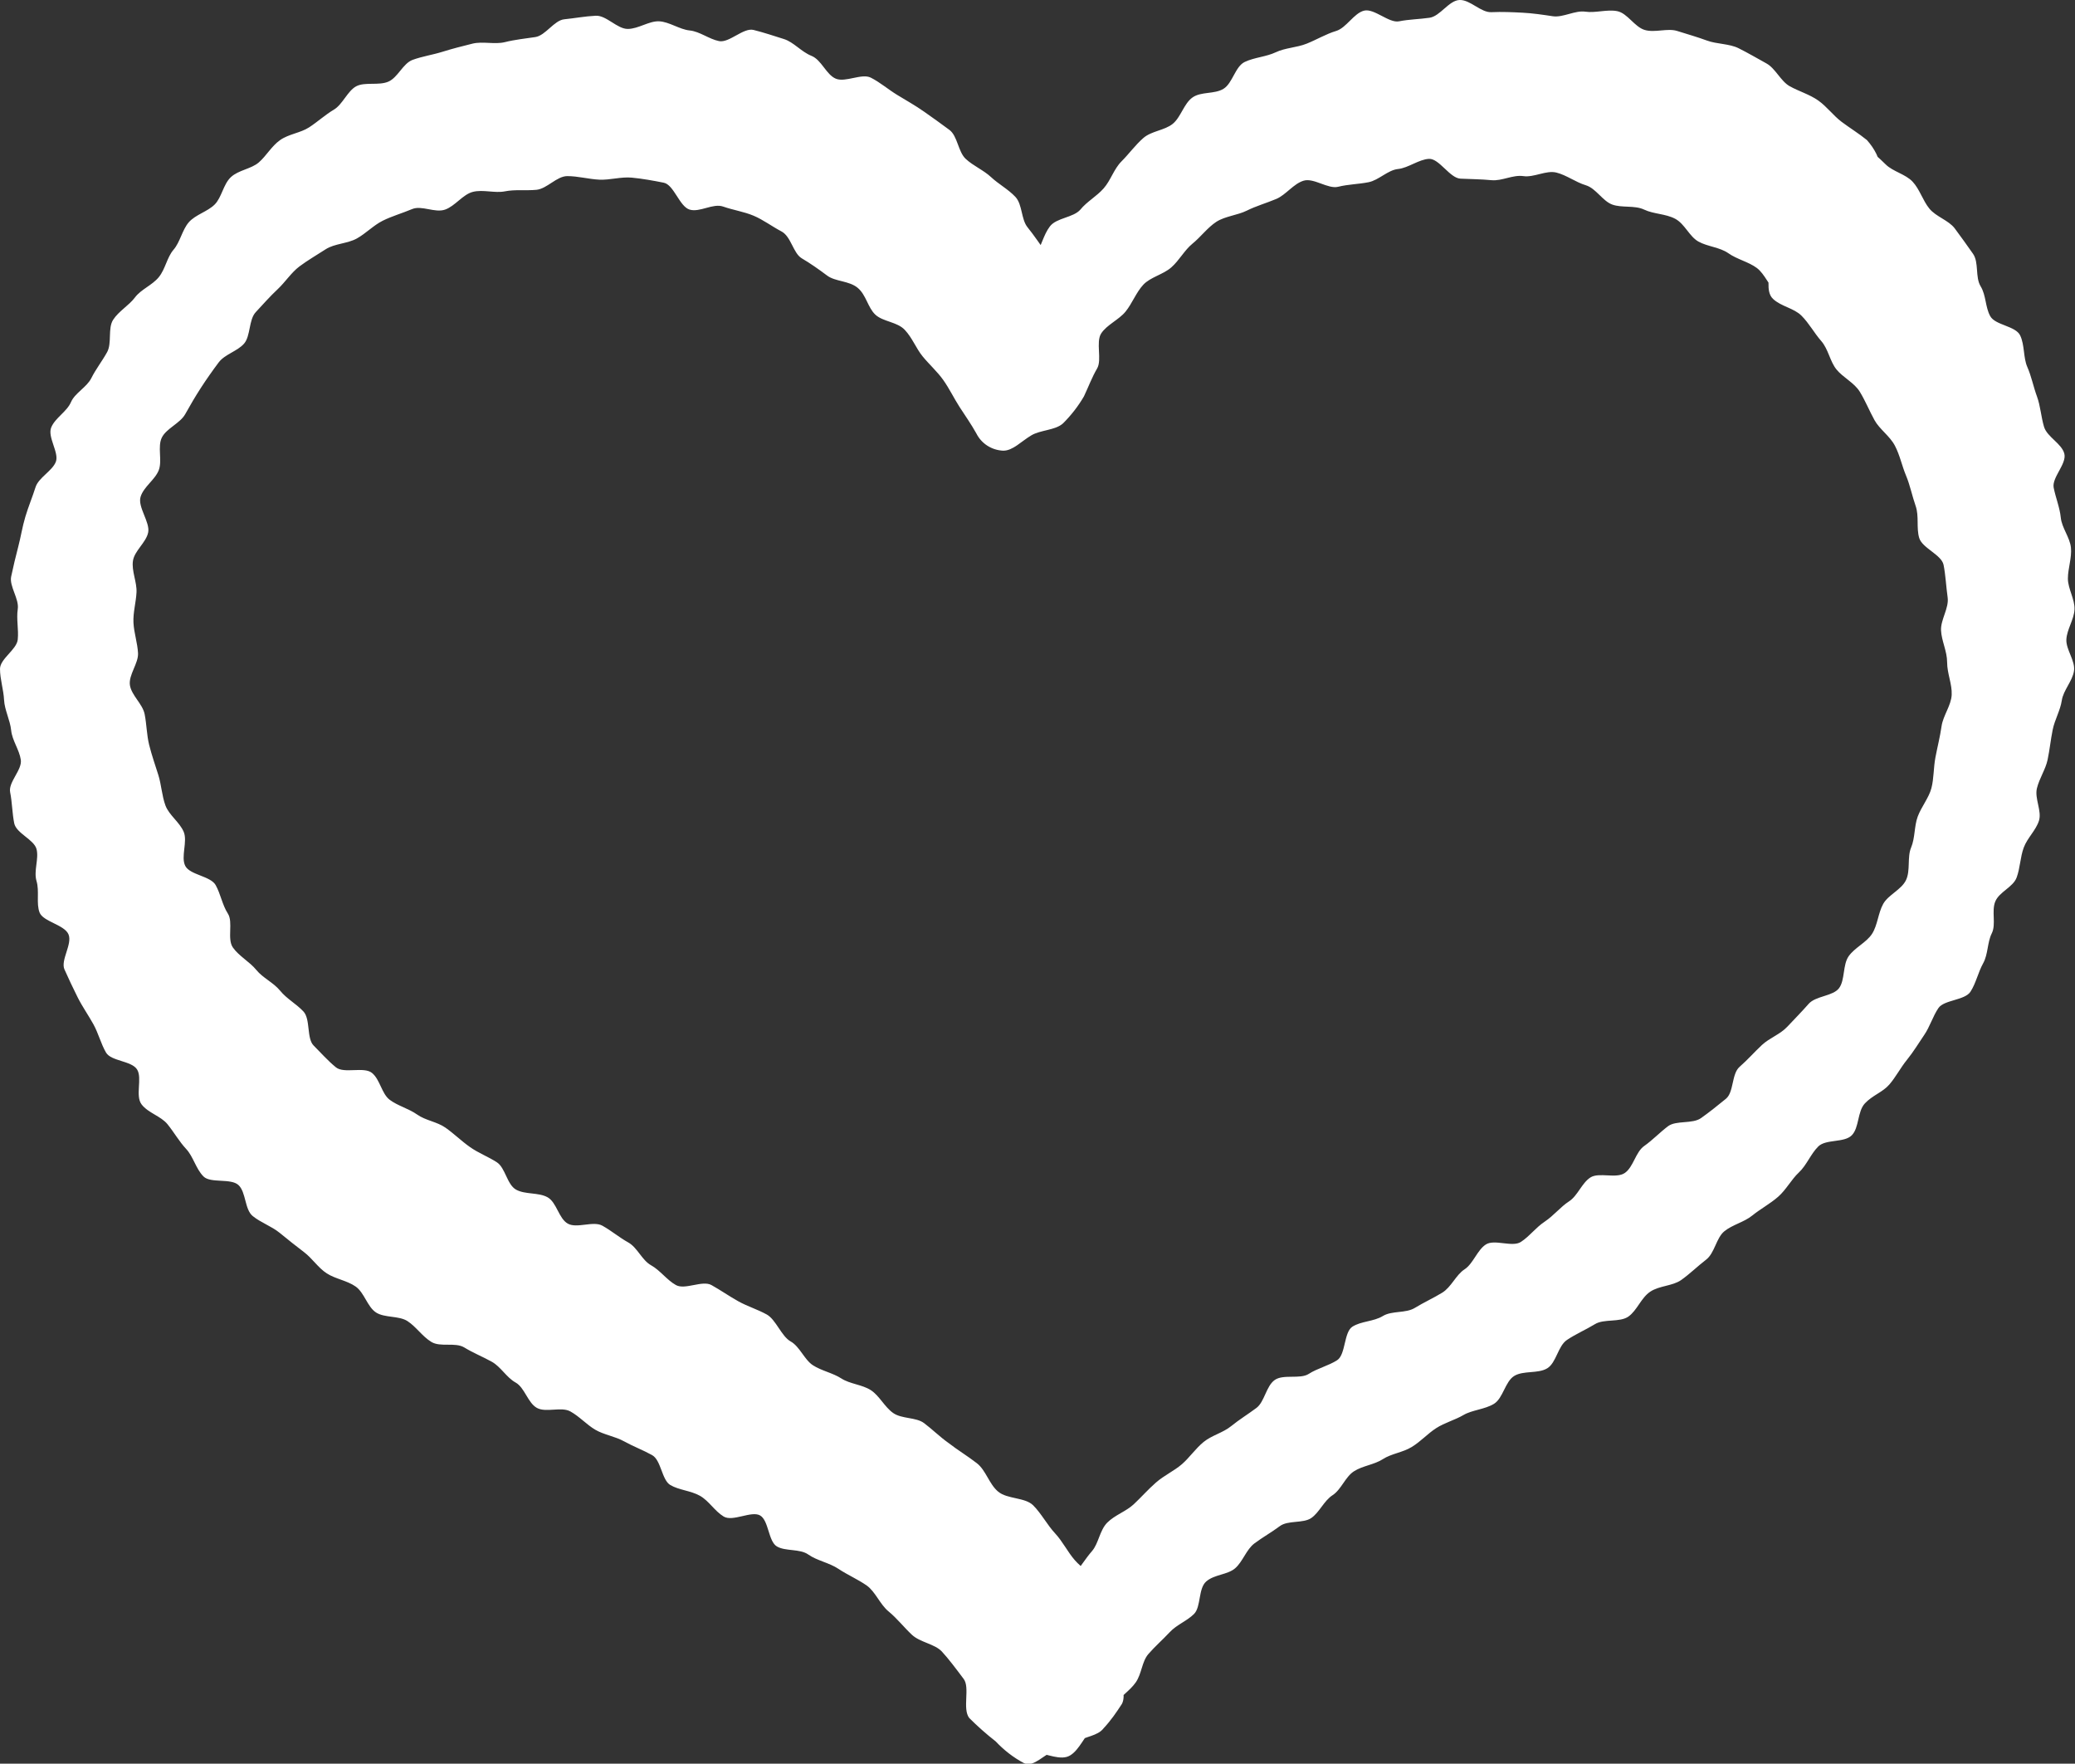 <?xml version="1.0" encoding="utf-8"?>
<!-- Generator: Adobe Illustrator 22.1.0, SVG Export Plug-In . SVG Version: 6.00 Build 0)  -->
<svg version="1.1" id="icon_CSR" xmlns="http://www.w3.org/2000/svg" xmlns:xlink="http://www.w3.org/1999/xlink" x="0px" y="0px"
	 width="40.89px" height="34.75px" viewBox="0 0 40.89 34.75" style="enable-background:new 0 0 40.89 34.75;" xml:space="preserve"
	>
<rect x="0" y="0" width="40.89" height="34.75" fill="#333333" stroke="none"/>
<style type="text/css">
	.st0{fill:#FFFFFF;}
</style>
<g id="レイヤー_1" transform="translate(0 0)">
	<path id="パス_225" class="st0" d="M36.79,2.76c-0.16-0.13-0.34-0.24-0.5-0.36S36,2.1,35.83,1.98S35.45,1.8,35.27,1.7
		s-0.28-0.35-0.46-0.45s-0.37-0.21-0.55-0.3s-0.43-0.08-0.62-0.15s-0.4-0.13-0.59-0.19s-0.44,0.04-0.64-0.02s-0.34-0.33-0.54-0.37
		s-0.43,0.04-0.63,0.01S30.8,0.35,30.6,0.32S30.2,0.26,30,0.25s-0.4-0.02-0.61-0.01S28.97-0.01,28.76,0s-0.38,0.32-0.59,0.35
		s-0.4,0.03-0.6,0.07s-0.49-0.26-0.69-0.21s-0.35,0.34-0.55,0.4s-0.38,0.17-0.58,0.25s-0.42,0.08-0.61,0.17s-0.42,0.1-0.61,0.19
		s-0.24,0.42-0.42,0.53S23.67,1.8,23.5,1.92s-0.23,0.39-0.39,0.52s-0.42,0.14-0.58,0.28s-0.28,0.31-0.43,0.46s-0.21,0.37-0.35,0.53
		s-0.33,0.26-0.46,0.42c-0.14,0.16-0.47,0.16-0.6,0.33s-0.17,0.4-0.29,0.58s-0.35,0.28-0.46,0.46s-0.05,0.46-0.15,0.65
		s-0.15,0.24-0.25,0.43c0.22-0.09,0.3-0.19,0.52-0.28s0.55,0.1,0.77,0.01s0.41-0.31,0.63-0.4c-0.1-0.18-0.19-0.4-0.3-0.58
		s-0.43-0.2-0.55-0.36s-0.23-0.33-0.36-0.49s-0.1-0.45-0.24-0.6s-0.33-0.25-0.48-0.39s-0.35-0.22-0.5-0.36s-0.16-0.45-0.32-0.57
		s-0.33-0.24-0.5-0.36s-0.35-0.22-0.53-0.33s-0.34-0.25-0.52-0.34s-0.5,0.1-0.69,0.02s-0.28-0.37-0.48-0.45s-0.35-0.27-0.54-0.33
		s-0.4-0.13-0.6-0.18s-0.48,0.26-0.68,0.22s-0.38-0.19-0.58-0.21s-0.4-0.17-0.6-0.18s-0.41,0.15-0.62,0.15s-0.42-0.27-0.63-0.26
		s-0.42,0.05-0.62,0.07s-0.37,0.32-0.57,0.35s-0.4,0.05-0.6,0.1S9.51,0.81,9.31,0.86s-0.4,0.1-0.59,0.16S8.32,1.11,8.13,1.18
		S7.84,1.53,7.65,1.61s-0.46,0-0.63,0.09S6.75,2.06,6.58,2.16S6.26,2.4,6.09,2.51S5.69,2.64,5.52,2.76S5.25,3.07,5.1,3.2
		S4.7,3.35,4.55,3.49s-0.18,0.4-0.32,0.54s-0.38,0.2-0.51,0.35S3.55,4.77,3.42,4.92S3.26,5.3,3.13,5.46S2.78,5.7,2.66,5.86
		S2.34,6.13,2.23,6.3S2.21,6.76,2.11,6.94S1.89,7.27,1.8,7.45S1.48,7.74,1.4,7.92C1.32,8.11,1.09,8.23,1.01,8.42S1.17,8.92,1.1,9.1
		S0.76,9.41,0.7,9.6s-0.14,0.38-0.2,0.58s-0.09,0.4-0.14,0.59s-0.1,0.4-0.14,0.59S0.38,11.8,0.35,12s0.02,0.4,0,0.6S0,12.98,0,13.18
		s0.07,0.41,0.08,0.61s0.12,0.4,0.14,0.6s0.16,0.38,0.19,0.58s-0.25,0.44-0.21,0.64s0.04,0.41,0.08,0.61s0.39,0.32,0.44,0.51
		s-0.06,0.43,0,0.63s-0.01,0.44,0.06,0.62s0.49,0.24,0.57,0.43s-0.16,0.51-0.08,0.69s0.17,0.37,0.26,0.55s0.21,0.35,0.31,0.53
		s0.15,0.39,0.25,0.56s0.5,0.16,0.61,0.33s-0.04,0.52,0.09,0.69s0.38,0.23,0.51,0.39s0.23,0.34,0.37,0.49s0.19,0.39,0.34,0.54
		c0.14,0.14,0.54,0.03,0.69,0.17s0.12,0.48,0.28,0.61s0.37,0.2,0.53,0.33s0.32,0.26,0.48,0.38s0.28,0.31,0.45,0.42
		s0.4,0.14,0.57,0.26s0.23,0.4,0.4,0.51s0.45,0.06,0.62,0.17c0.17,0.11,0.29,0.3,0.47,0.41s0.47,0,0.65,0.11s0.36,0.18,0.54,0.28
		s0.29,0.31,0.47,0.41s0.24,0.4,0.42,0.5s0.48-0.03,0.66,0.07s0.32,0.26,0.49,0.36s0.39,0.13,0.57,0.23s0.37,0.17,0.55,0.27
		s0.19,0.49,0.36,0.59s0.4,0.11,0.58,0.21s0.29,0.3,0.47,0.41s0.55-0.12,0.72-0.02s0.16,0.51,0.33,0.61s0.45,0.04,0.62,0.16
		s0.41,0.16,0.59,0.28s0.39,0.21,0.56,0.33s0.26,0.37,0.43,0.51s0.3,0.31,0.46,0.46s0.45,0.18,0.59,0.33
		c0.13,0.14,0.28,0.34,0.43,0.54c0.13,0.17-0.03,0.59,0.11,0.77c0.16,0.16,0.34,0.32,0.52,0.46c0.16,0.17,0.35,0.32,0.56,0.43
		c0.2,0.09,0.4-0.19,0.59-0.23c0.17-0.02,0.33-0.09,0.46-0.19c0.15-0.11,0.4-0.11,0.52-0.27c0.14-0.15,0.25-0.31,0.36-0.48
		c0.09-0.18-0.04-0.43,0-0.62c0.03-0.18,0.03-0.36,0.01-0.54c-0.01-0.21,0.18-0.44,0.08-0.6c-0.06-0.09-0.25-0.07-0.32-0.15
		c-0.18-0.17-0.28-0.33-0.47-0.35c-0.21-0.02-0.42,0.03-0.6,0.13c-0.18,0.11-0.35,0.24-0.49,0.4c-0.14,0.16-0.26,0.34-0.36,0.52
		c-0.11,0.19-0.33,0.35-0.39,0.54c-0.07,0.22,0.19,0.49,0.2,0.66c-0.03,0.26,0.01,0.53,0.13,0.76c0.11,0.17,0.32,0.26,0.52,0.22
		c0.19,0,0.49,0.17,0.68,0.04c0.17-0.11,0.28-0.38,0.42-0.52c0.16-0.14,0.31-0.3,0.45-0.47c0.11-0.17,0.29-0.27,0.41-0.44
		s0.12-0.41,0.25-0.56s0.28-0.28,0.42-0.43s0.34-0.22,0.48-0.36s0.08-0.5,0.24-0.64s0.42-0.13,0.57-0.26s0.22-0.37,0.38-0.49
		s0.34-0.22,0.5-0.34s0.46-0.05,0.62-0.16s0.25-0.34,0.42-0.45s0.25-0.36,0.42-0.47s0.4-0.13,0.57-0.24s0.39-0.13,0.57-0.24
		s0.31-0.26,0.48-0.37s0.37-0.16,0.54-0.26s0.42-0.11,0.6-0.22s0.22-0.44,0.4-0.55s0.47-0.04,0.65-0.15s0.21-0.44,0.39-0.56
		s0.37-0.2,0.55-0.31s0.49-0.03,0.66-0.15c0.17-0.12,0.25-0.37,0.43-0.49s0.44-0.11,0.61-0.23s0.32-0.27,0.49-0.4
		s0.2-0.43,0.36-0.56s0.39-0.18,0.55-0.31s0.35-0.23,0.51-0.37s0.26-0.34,0.41-0.48s0.23-0.36,0.38-0.51s0.51-0.07,0.66-0.22
		s0.11-0.47,0.26-0.63s0.35-0.22,0.48-0.37s0.22-0.33,0.35-0.49s0.23-0.33,0.34-0.49s0.17-0.37,0.28-0.53s0.52-0.15,0.63-0.32
		s0.15-0.38,0.25-0.56s0.08-0.41,0.17-0.59s-0.01-0.44,0.07-0.63s0.35-0.28,0.42-0.47s0.07-0.4,0.14-0.59s0.24-0.34,0.3-0.53
		s-0.09-0.44-0.04-0.64s0.17-0.37,0.21-0.56s0.06-0.39,0.1-0.59S40.6,14,40.63,13.8s0.21-0.38,0.24-0.58s-0.16-0.42-0.15-0.62
		s0.15-0.39,0.16-0.59s-0.13-0.41-0.13-0.61s0.08-0.41,0.06-0.61s-0.18-0.39-0.2-0.59s-0.1-0.39-0.14-0.59s0.26-0.47,0.21-0.67
		s-0.34-0.33-0.4-0.53S40.21,8,40.14,7.81s-0.11-0.4-0.19-0.58s-0.05-0.43-0.14-0.62s-0.49-0.2-0.59-0.38s-0.08-0.41-0.19-0.59
		S39,5.17,38.88,5s-0.24-0.34-0.36-0.5s-0.37-0.23-0.5-0.39s-0.19-0.38-0.33-0.53s-0.39-0.2-0.53-0.34s-0.3-0.27-0.45-0.41
		c-0.18-0.16-0.37-0.37-0.58-0.31c-0.18,0.05-0.22,0.41-0.4,0.57c-0.15,0.13-0.53,0.08-0.66,0.26c-0.11,0.19-0.2,0.4-0.27,0.61
		c-0.08,0.2,0.12,0.48,0.09,0.68c-0.05,0.19-0.07,0.38-0.04,0.58c0.04,0.21-0.07,0.52,0.09,0.67s0.41,0.18,0.56,0.33
		s0.25,0.34,0.39,0.5s0.17,0.4,0.3,0.56s0.35,0.26,0.46,0.44s0.19,0.38,0.29,0.56s0.3,0.31,0.4,0.5s0.14,0.4,0.22,0.59
		s0.12,0.4,0.19,0.6s0.01,0.43,0.07,0.63s0.44,0.33,0.48,0.53s0.05,0.43,0.08,0.64s-0.14,0.44-0.13,0.65s0.12,0.41,0.12,0.63
		s0.1,0.43,0.09,0.64s-0.17,0.41-0.2,0.62s-0.08,0.4-0.12,0.61s-0.03,0.42-0.08,0.61s-0.2,0.37-0.27,0.56
		c-0.07,0.19-0.05,0.42-0.13,0.61s-0.01,0.45-0.1,0.64s-0.35,0.29-0.45,0.47s-0.11,0.42-0.22,0.59s-0.34,0.27-0.46,0.44
		s-0.07,0.47-0.19,0.63s-0.46,0.15-0.6,0.31s-0.28,0.3-0.42,0.45s-0.35,0.22-0.5,0.36s-0.28,0.29-0.44,0.43s-0.11,0.5-0.27,0.63
		s-0.32,0.26-0.49,0.38s-0.49,0.04-0.65,0.16s-0.3,0.27-0.47,0.39s-0.21,0.41-0.38,0.53s-0.51-0.02-0.68,0.09s-0.25,0.36-0.42,0.47
		s-0.3,0.28-0.48,0.4s-0.3,0.29-0.47,0.4s-0.52-0.06-0.69,0.05s-0.25,0.38-0.42,0.49s-0.26,0.35-0.44,0.46s-0.36,0.19-0.54,0.3
		s-0.45,0.05-0.63,0.16s-0.43,0.1-0.6,0.21s-0.13,0.55-0.3,0.66s-0.39,0.16-0.56,0.27s-0.5,0-0.67,0.12s-0.2,0.43-0.36,0.55
		s-0.34,0.23-0.5,0.36s-0.38,0.18-0.54,0.31s-0.28,0.31-0.43,0.44s-0.35,0.22-0.51,0.36s-0.29,0.29-0.44,0.43s-0.37,0.21-0.52,0.36
		s-0.17,0.41-0.3,0.56s-0.24,0.33-0.37,0.49s-0.25,0.32-0.38,0.48s-0.31,0.28-0.42,0.45s-0.25,0.43-0.36,0.61
		c0.22-0.09,0.51-0.22,0.73-0.31s0.4-0.27,0.62-0.36s0.46-0.08,0.68-0.17c0.03,0.16-0.02,0.25,0.01,0.41
		c-0.16,0.13-0.29,0.22-0.44,0.35s-0.36,0.21-0.51,0.35s-0.24,0.34-0.4,0.48s-0.34,0.23-0.49,0.37s-0.38,0.31-0.53,0.44
		c0.08,0.08,0.23,0.03,0.29,0.13c0.11-0.16,0.14-0.23,0.25-0.38s0.5-0.11,0.61-0.27s-0.08-0.51,0.03-0.67s0.29-0.26,0.4-0.41
		s0.12-0.38,0.23-0.53s0.35-0.32,0.46-0.48c0.19,0.08-0.16-0.24-0.27-0.36c-0.14-0.16-0.34-0.28-0.48-0.44s-0.24-0.37-0.39-0.53
		s-0.27-0.39-0.43-0.55s-0.51-0.12-0.69-0.27s-0.24-0.42-0.42-0.56s-0.38-0.26-0.56-0.4c-0.17-0.12-0.32-0.27-0.48-0.39
		s-0.44-0.08-0.61-0.2s-0.27-0.34-0.44-0.45s-0.41-0.12-0.58-0.23s-0.39-0.15-0.56-0.26s-0.26-0.37-0.44-0.47S15.29,26,15.11,25.9
		s-0.38-0.16-0.56-0.26s-0.35-0.22-0.53-0.32s-0.52,0.1-0.7,0s-0.31-0.29-0.49-0.39s-0.27-0.35-0.45-0.45s-0.33-0.23-0.51-0.33
		s-0.5,0.06-0.68-0.04s-0.22-0.42-0.4-0.52s-0.44-0.05-0.62-0.15s-0.21-0.43-0.38-0.54s-0.36-0.18-0.53-0.3s-0.31-0.26-0.48-0.38
		s-0.39-0.14-0.56-0.26s-0.38-0.17-0.54-0.29s-0.19-0.4-0.35-0.53s-0.55,0.02-0.71-0.11s-0.3-0.29-0.44-0.43s-0.06-0.52-0.2-0.67
		s-0.33-0.25-0.46-0.41s-0.34-0.25-0.47-0.41s-0.34-0.27-0.46-0.44s0.01-0.5-0.1-0.67s-0.14-0.38-0.24-0.56s-0.51-0.2-0.6-0.38
		s0.05-0.48-0.03-0.67s-0.29-0.33-0.36-0.52s-0.08-0.41-0.14-0.6s-0.13-0.39-0.18-0.59s-0.05-0.41-0.09-0.61s-0.26-0.37-0.29-0.57
		s0.17-0.43,0.16-0.63s-0.08-0.4-0.09-0.6s0.05-0.4,0.06-0.6s-0.1-0.42-0.07-0.62s0.26-0.36,0.3-0.56S2.71,9.99,2.77,9.79
		s0.29-0.34,0.36-0.53S3.1,8.8,3.19,8.62s0.36-0.28,0.46-0.46s0.2-0.35,0.31-0.52S4.19,7.3,4.31,7.14s0.37-0.22,0.5-0.37
		S4.9,6.3,5.04,6.15s0.28-0.31,0.43-0.45s0.27-0.33,0.43-0.45s0.35-0.23,0.52-0.34S6.85,4.8,7.03,4.7s0.33-0.26,0.51-0.35
		S7.93,4.2,8.12,4.12S8.57,4.2,8.77,4.13s0.35-0.3,0.55-0.35s0.43,0.03,0.63-0.01s0.41-0.01,0.62-0.03s0.4-0.27,0.61-0.27
		s0.42,0.06,0.63,0.07s0.43-0.06,0.64-0.04s0.43,0.06,0.63,0.1s0.31,0.47,0.51,0.53S14.05,4,14.25,4.07s0.41,0.1,0.6,0.18
		s0.36,0.21,0.55,0.31s0.23,0.43,0.4,0.53s0.34,0.22,0.5,0.34s0.43,0.1,0.6,0.24s0.2,0.39,0.35,0.53s0.43,0.14,0.58,0.3
		s0.22,0.36,0.35,0.52s0.29,0.3,0.41,0.47s0.21,0.36,0.32,0.53s0.23,0.34,0.33,0.52c0.1,0.2,0.3,0.33,0.53,0.34
		c0.19,0,0.35-0.18,0.55-0.3c0.18-0.11,0.48-0.1,0.63-0.24c0.16-0.16,0.3-0.34,0.41-0.53c0.09-0.19,0.16-0.38,0.26-0.55
		s-0.03-0.52,0.08-0.69s0.35-0.27,0.48-0.43s0.21-0.38,0.35-0.53s0.39-0.2,0.55-0.34s0.26-0.34,0.42-0.47s0.3-0.32,0.47-0.43
		s0.42-0.13,0.6-0.22s0.39-0.15,0.58-0.23s0.34-0.3,0.54-0.36s0.48,0.17,0.68,0.12s0.4-0.05,0.6-0.09s0.38-0.24,0.58-0.26
		s0.41-0.19,0.61-0.2s0.41,0.38,0.62,0.39s0.4,0.01,0.61,0.03s0.42-0.11,0.63-0.08s0.45-0.12,0.65-0.07s0.38,0.19,0.58,0.25
		s0.33,0.31,0.52,0.38c0.19,0.07,0.44,0.01,0.63,0.1s0.42,0.08,0.61,0.18s0.28,0.35,0.46,0.45s0.42,0.11,0.59,0.23
		s0.4,0.17,0.56,0.29s0.24,0.36,0.4,0.5c0.15,0.17,0.37,0.26,0.59,0.25c0.18-0.05,0.28-0.32,0.45-0.48
		c0.17-0.12,0.33-0.25,0.47-0.41c0.11-0.18,0.19-0.37,0.26-0.57c0.08-0.2,0.32-0.36,0.36-0.56c0.01-0.22-0.02-0.45-0.09-0.66
		C37.05,3.13,36.94,2.93,36.79,2.76L36.79,2.76z"/>
</g>
</svg>
